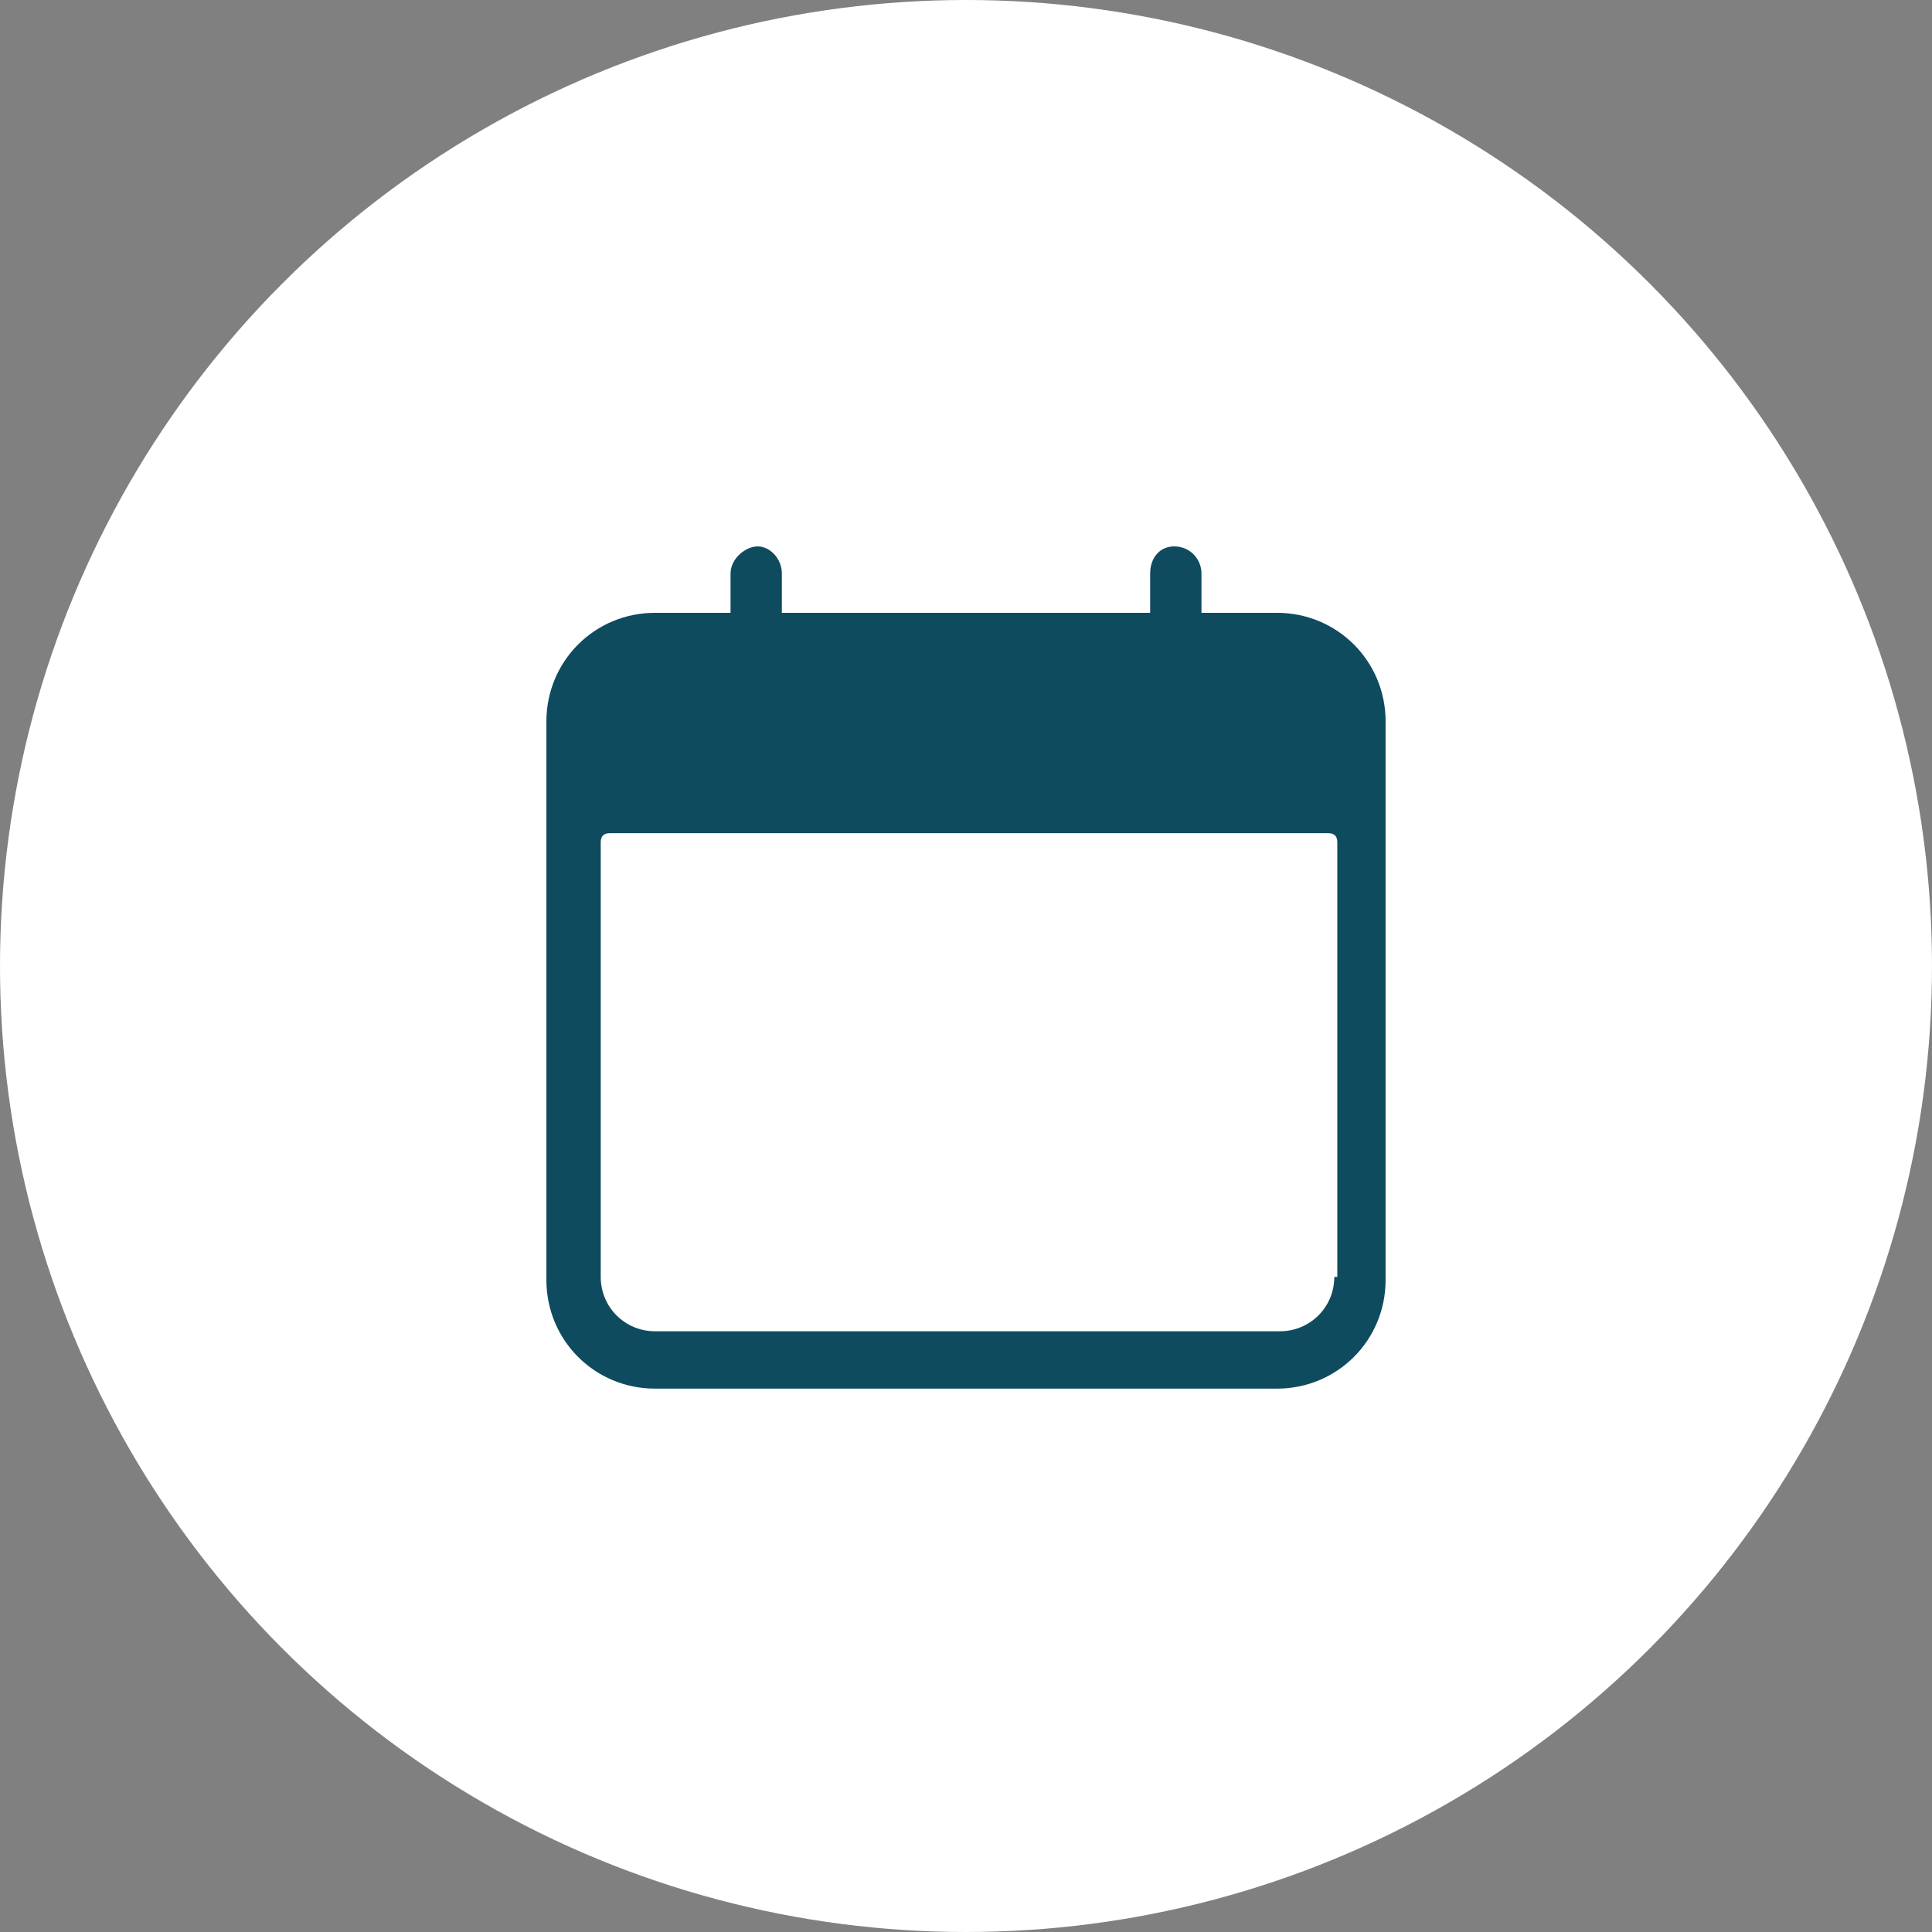 <?xml version="1.0" encoding="UTF-8"?>
<svg xmlns="http://www.w3.org/2000/svg" version="1.1" viewBox="0 0 64 64">
  <rect x="0" y="0" width="64" height="64" fill="#808080" stroke="none"/>
  <defs>
    <style>
      .cls-1 {
        fill: #0e4b5e;
      }

      .cls-1, .cls-2 {
        stroke-width: 0px;
      }

      .cls-2 {
        fill: #fff;
      }
    </style>
  </defs>
  <g id="Ebene_2" data-name="Ebene 2">
    <circle class="cls-2" cx="32" cy="32" r="32"></circle>
  </g>
  <g id="Ebene_1" data-name="Ebene 1">
    <path id="Pfad_437" data-name="Pfad 437" class="cls-1" d="M42.3,20.3h-2.5v-1.3c0-.5-.4-.9-.9-.9s-.8.4-.8.9v1.3h-12.2v-1.3c0-.5-.4-.9-.8-.9s-.9.4-.9.9h0v1.3h-2.5c-2,0-3.6,1.6-3.6,3.6v18.5c0,2,1.6,3.6,3.6,3.6h20.6c2,0,3.6-1.6,3.6-3.6v-18.5c0-2-1.6-3.6-3.6-3.6ZM44.2,42.3c0,1-.8,1.8-1.8,1.8h-20.7c-1,0-1.8-.8-1.8-1.8h0v-14.4c0-.2.1-.3.3-.3h23.8c.2,0,.3.1.3.3v14.4Z"></path>
  </g>
</svg>
